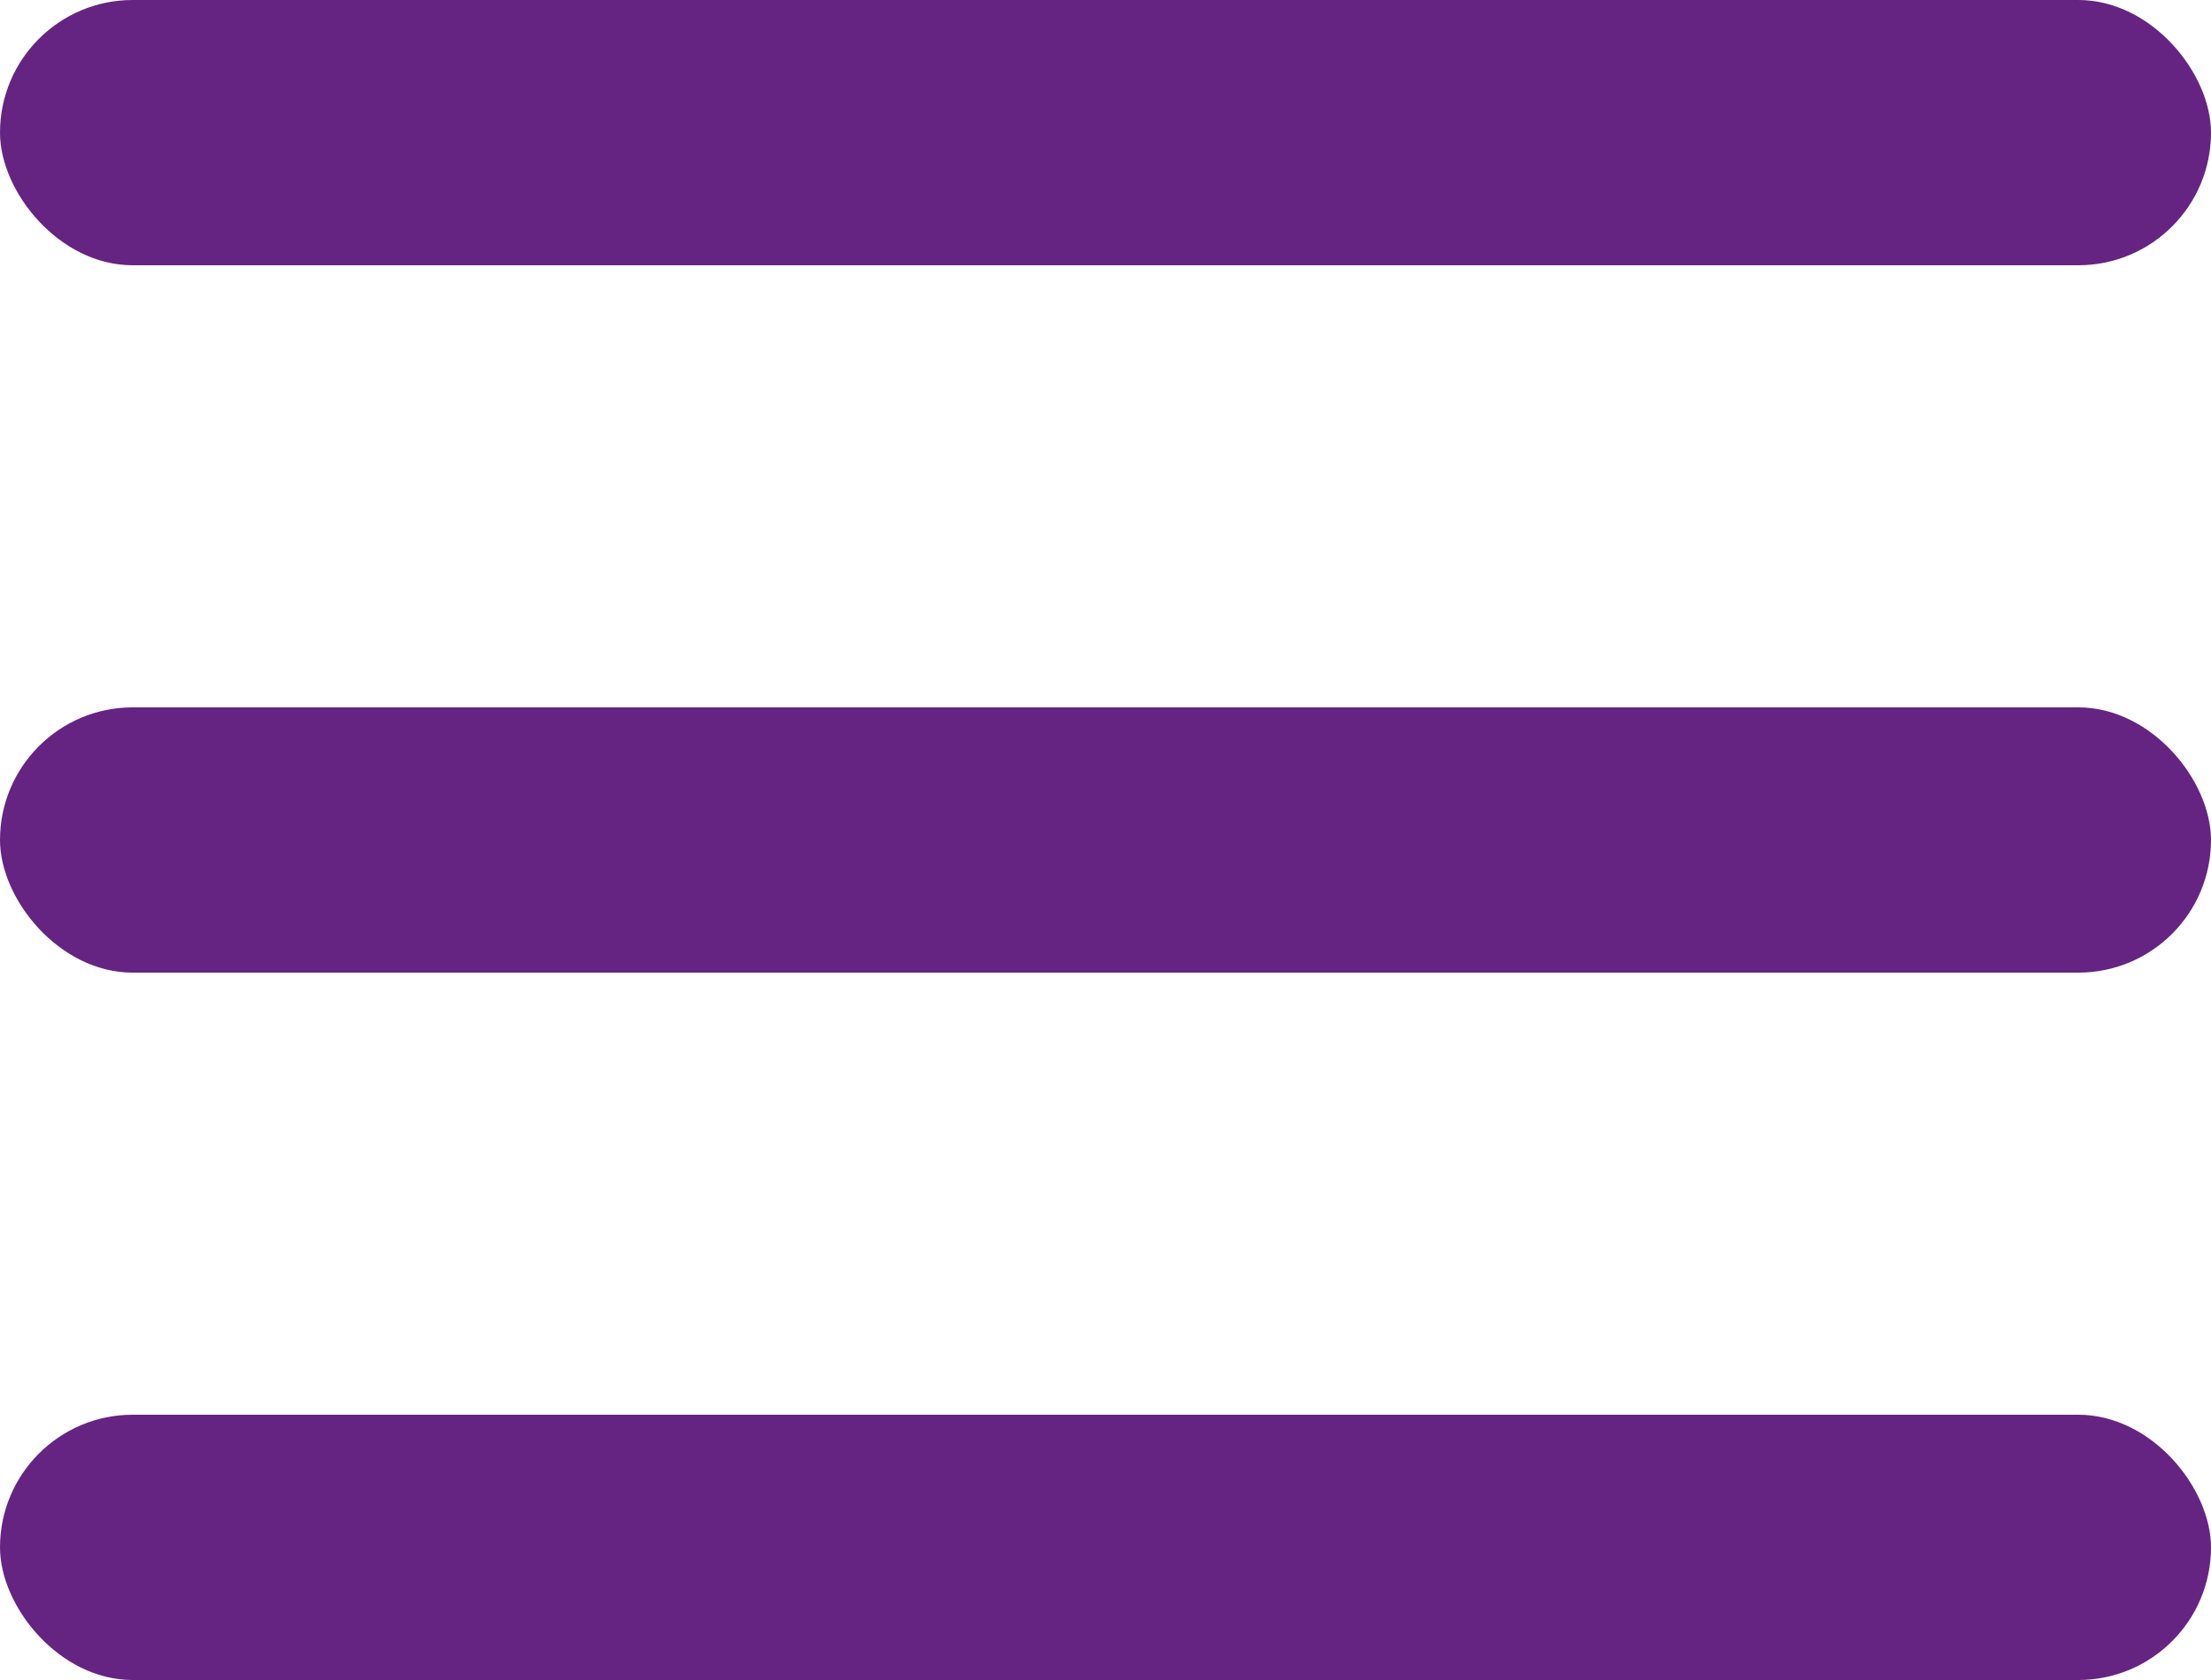 <svg xmlns="http://www.w3.org/2000/svg" width="25" height="19" viewBox="0 0 25 19">
  <g id="Group_28" data-name="Group 28" transform="translate(-313 -28)">
    <rect id="Rectangle_59" data-name="Rectangle 59" width="25" height="3" rx="1.5" transform="translate(313 28)" fill="#662482"/>
    <rect id="Rectangle_60" data-name="Rectangle 60" width="25" height="3" rx="1.5" transform="translate(313 36)" fill="#662482"/>
    <rect id="Rectangle_61" data-name="Rectangle 61" width="25" height="3" rx="1.5" transform="translate(313 44)" fill="#662482"/>
  </g>
</svg>
